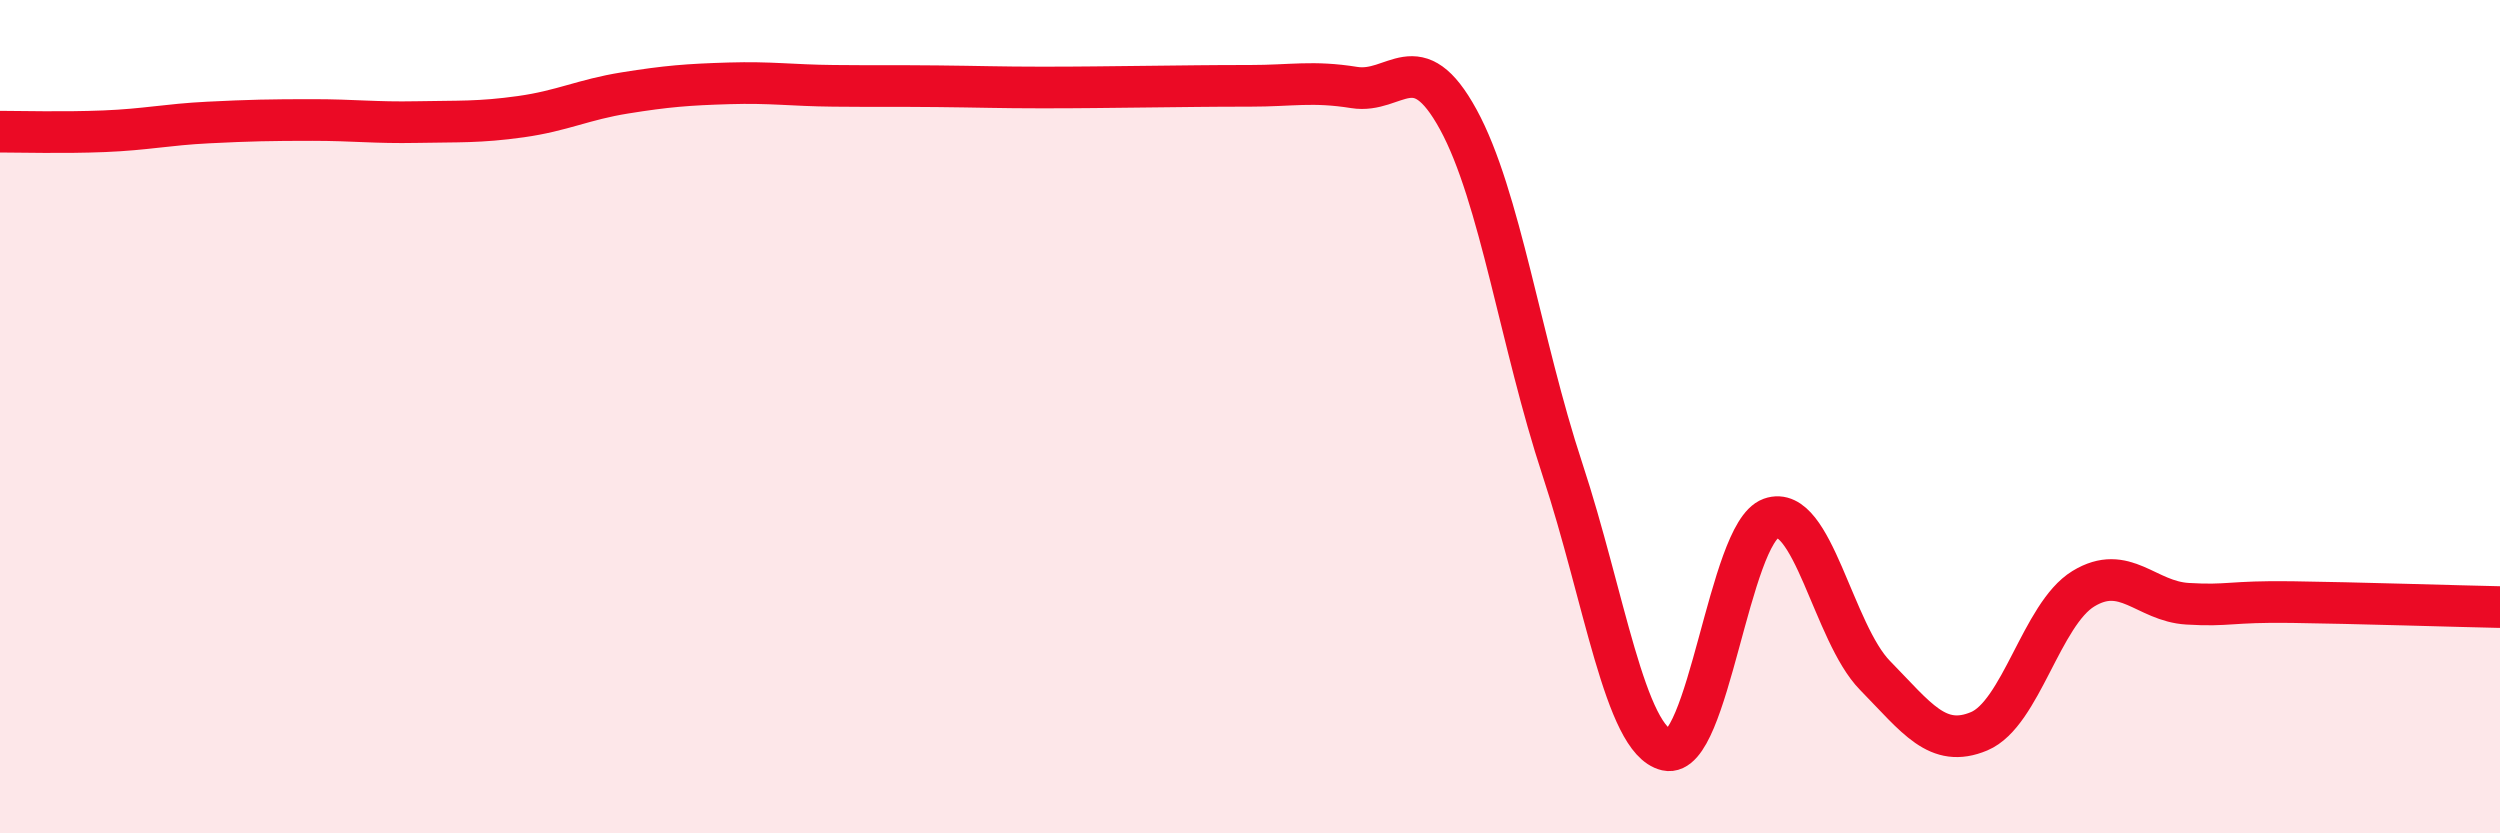 
    <svg width="60" height="20" viewBox="0 0 60 20" xmlns="http://www.w3.org/2000/svg">
      <path
        d="M 0,3.16 C 0.5,3.16 1.5,3.19 2.5,3.15 C 3.5,3.11 4,2.99 5,2.94 C 6,2.89 6.5,2.88 7.5,2.88 C 8.5,2.88 9,2.95 10,2.93 C 11,2.91 11.5,2.94 12.5,2.8 C 13.5,2.66 14,2.39 15,2.23 C 16,2.07 16.5,2.03 17.5,2 C 18.5,1.97 19,2.05 20,2.06 C 21,2.07 21.5,2.06 22.5,2.07 C 23.5,2.08 24,2.1 25,2.1 C 26,2.1 26.5,2.09 27.5,2.08 C 28.5,2.07 29,2.06 30,2.06 C 31,2.06 31.5,1.94 32.5,2.1 C 33.5,2.26 34,1.04 35,2.87 C 36,4.7 36.5,8.24 37.5,11.27 C 38.5,14.3 39,17.77 40,18 C 41,18.23 41.5,12.8 42.5,12.44 C 43.5,12.08 44,15.19 45,16.21 C 46,17.23 46.5,17.97 47.5,17.55 C 48.5,17.13 49,14.74 50,14.13 C 51,13.52 51.5,14.43 52.5,14.49 C 53.5,14.55 53.5,14.43 55,14.45 C 56.5,14.47 59,14.55 60,14.57L60 20L0 20Z"
        fill="#EB0A25"
        opacity="0.1"
        stroke-linecap="round"
        stroke-linejoin="round"
      />
      <path
        d="M 0,3.16 C 0.5,3.16 1.5,3.19 2.5,3.15 C 3.5,3.11 4,2.99 5,2.94 C 6,2.89 6.5,2.88 7.5,2.88 C 8.5,2.88 9,2.95 10,2.93 C 11,2.91 11.5,2.94 12.5,2.8 C 13.5,2.66 14,2.39 15,2.23 C 16,2.07 16.5,2.03 17.5,2 C 18.5,1.97 19,2.05 20,2.06 C 21,2.07 21.5,2.06 22.5,2.07 C 23.5,2.08 24,2.1 25,2.1 C 26,2.1 26.5,2.09 27.5,2.08 C 28.5,2.07 29,2.06 30,2.06 C 31,2.06 31.5,1.94 32.5,2.1 C 33.5,2.26 34,1.04 35,2.87 C 36,4.7 36.5,8.24 37.5,11.27 C 38.5,14.3 39,17.77 40,18 C 41,18.23 41.5,12.8 42.5,12.44 C 43.5,12.08 44,15.19 45,16.21 C 46,17.23 46.5,17.97 47.5,17.55 C 48.5,17.13 49,14.74 50,14.13 C 51,13.52 51.5,14.43 52.5,14.49 C 53.5,14.55 53.5,14.43 55,14.45 C 56.5,14.47 59,14.55 60,14.57"
        stroke="#EB0A25"
        stroke-width="1"
        fill="none"
        stroke-linecap="round"
        stroke-linejoin="round"
      />
    </svg>
  